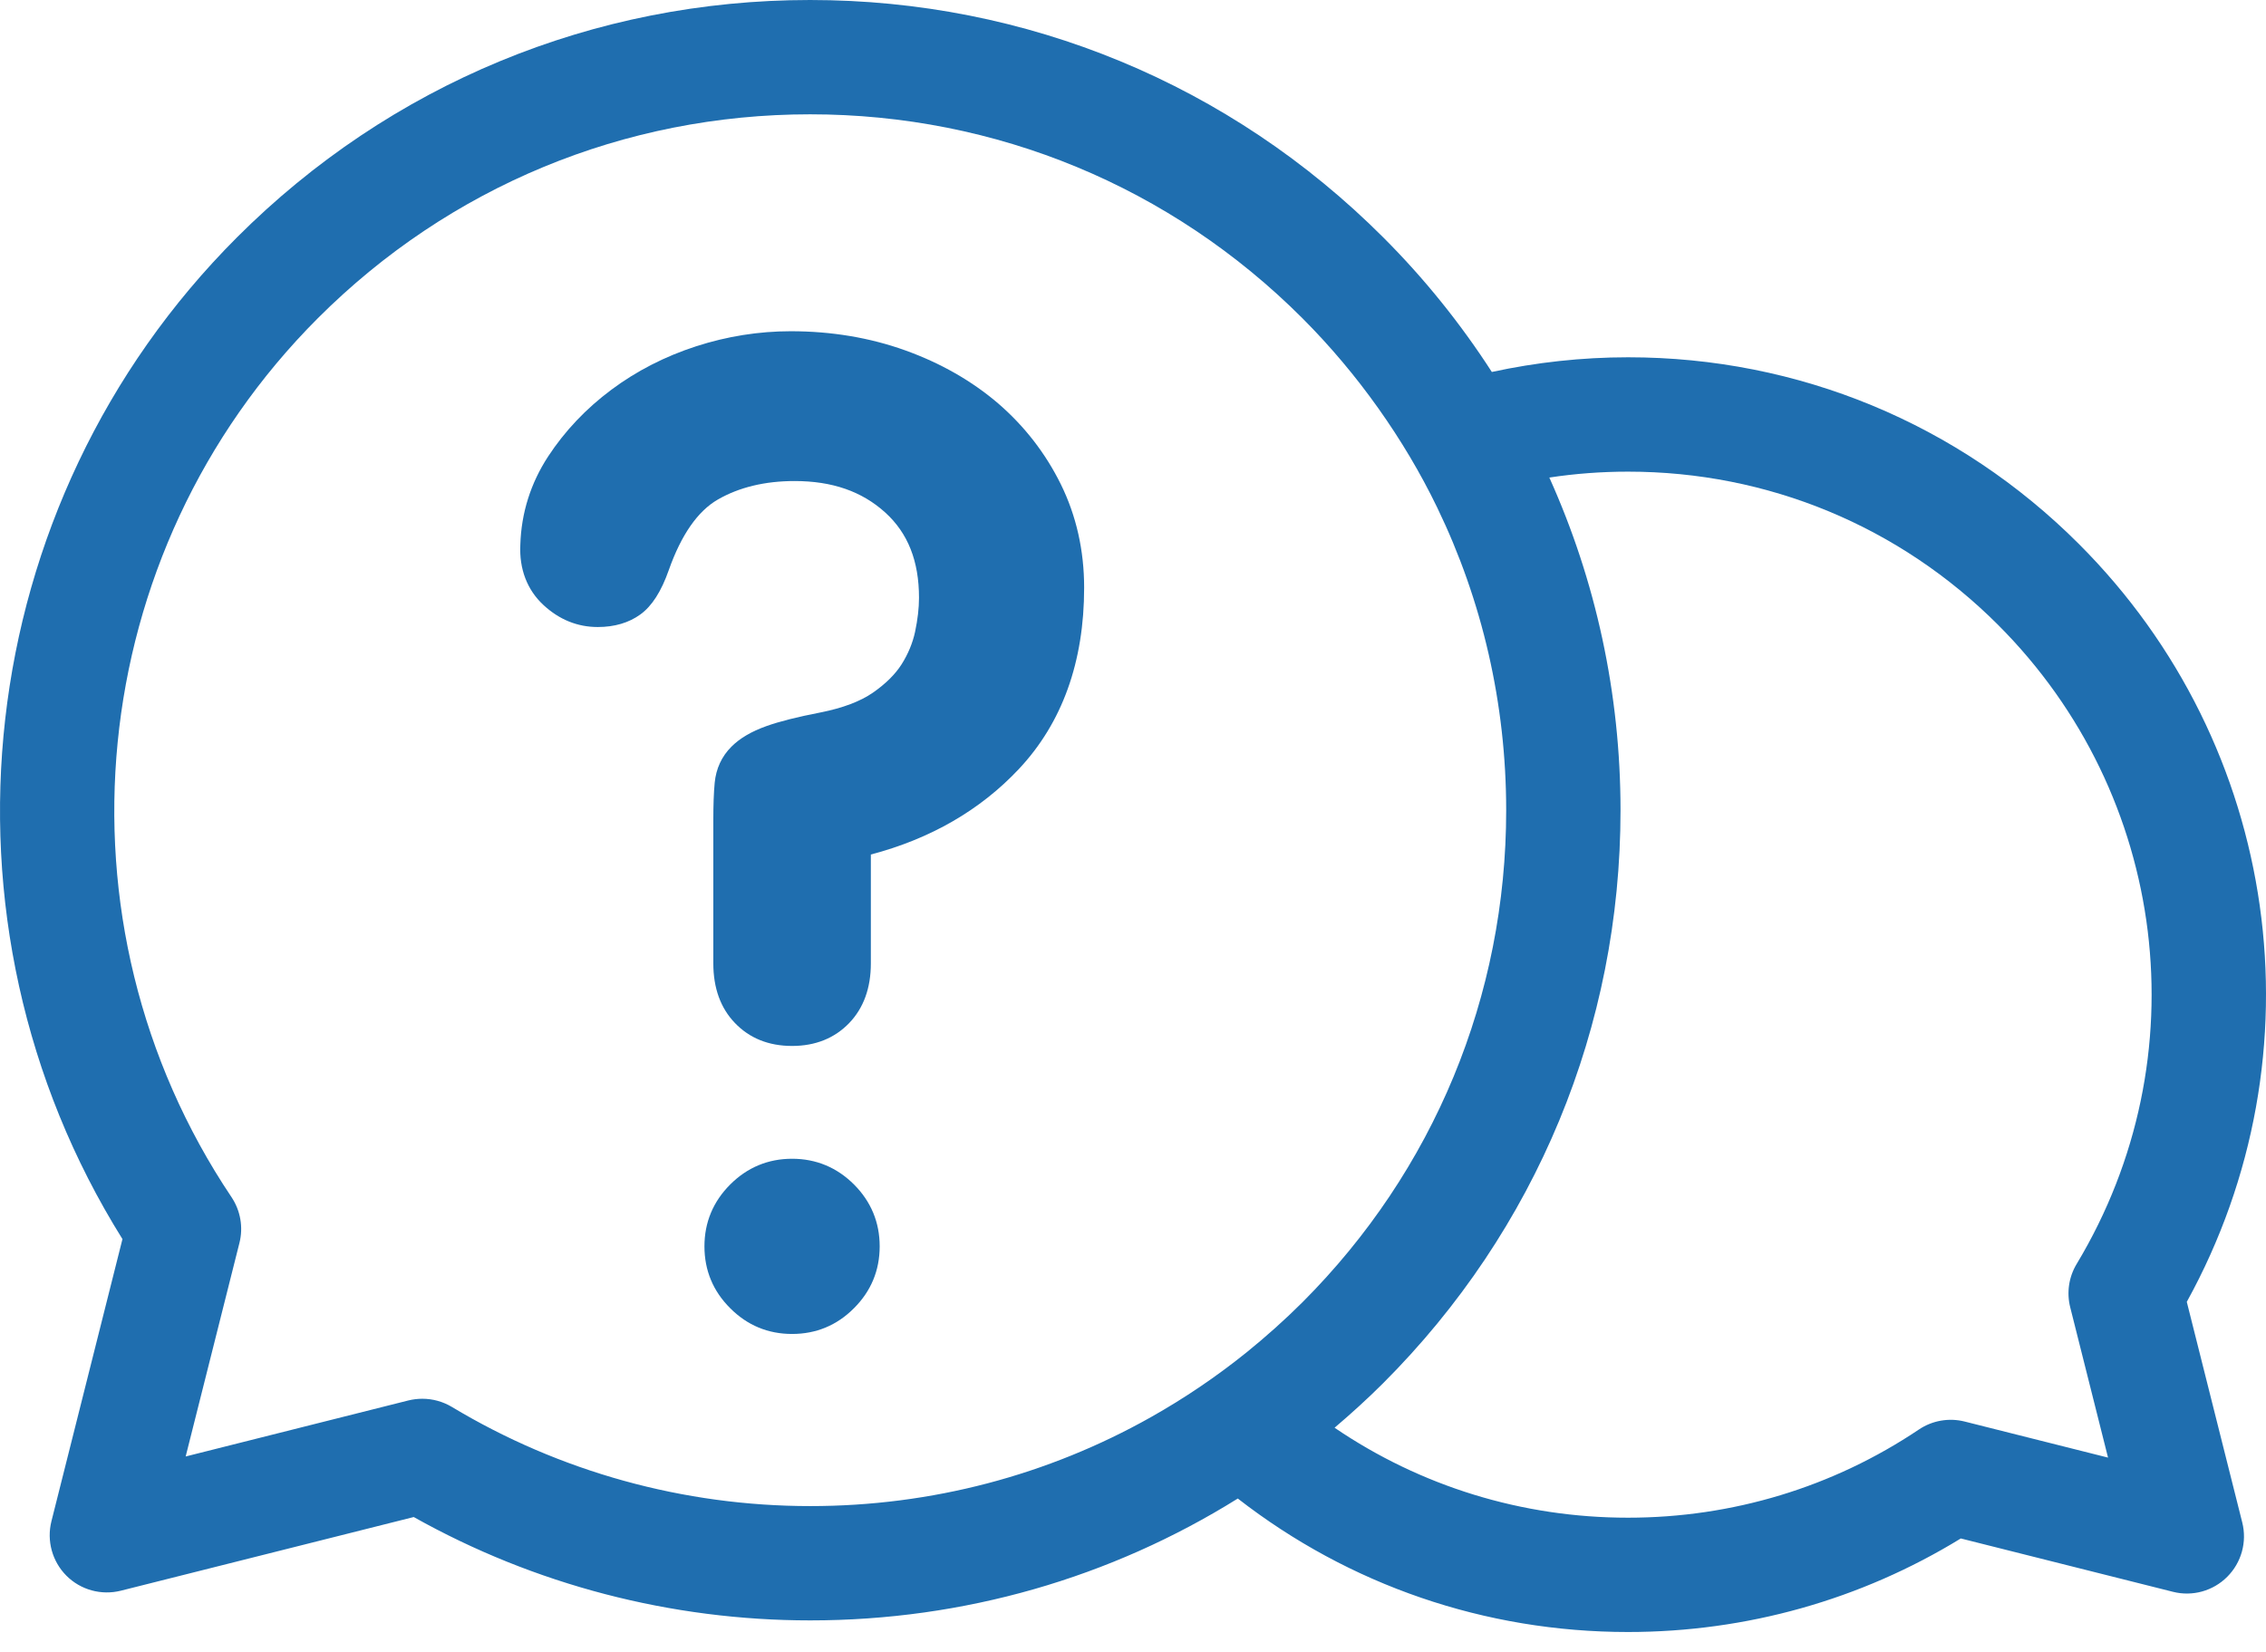 <?xml version="1.0" encoding="UTF-8"?> <svg xmlns="http://www.w3.org/2000/svg" width="48" height="35" viewBox="0 0 48 35" fill="none"><path d="M46.322 27.583C49.217 22.332 48.31 15.798 44.036 11.525C41.486 8.975 38.095 7.57 34.488 7.57C33.505 7.57 32.538 7.678 31.601 7.881C30.944 6.863 30.177 5.905 29.299 5.028C26.057 1.785 21.746 0 17.16 0C12.575 0 8.264 1.785 5.021 5.028C-0.631 10.68 -1.613 19.522 2.594 26.253L1.089 32.233C0.986 32.646 1.106 33.083 1.407 33.385C1.708 33.687 2.146 33.806 2.559 33.703L8.764 32.142C11.32 33.576 14.213 34.332 17.164 34.332C17.164 34.332 17.164 34.332 17.164 34.332C20.415 34.332 23.527 33.43 26.22 31.75C28.576 33.582 31.453 34.578 34.485 34.578C36.991 34.578 39.417 33.895 41.535 32.596L46.028 33.726C46.44 33.831 46.878 33.71 47.179 33.408C47.48 33.107 47.601 32.67 47.497 32.257L46.322 27.583ZM24.379 30.026C22.2 31.253 19.733 31.91 17.164 31.91C14.481 31.91 11.855 31.183 9.57 29.808C9.38 29.695 9.164 29.636 8.946 29.636C8.847 29.636 8.747 29.648 8.65 29.672L3.933 30.859L5.072 26.334C5.156 26.001 5.094 25.648 4.903 25.363C0.998 19.538 1.769 11.706 6.734 6.741C9.519 3.956 13.222 2.422 17.16 2.422C21.099 2.422 24.802 3.956 27.587 6.741C28.181 7.336 28.716 7.974 29.194 8.647C29.67 9.317 30.09 10.021 30.444 10.754C31.399 12.729 31.905 14.909 31.905 17.168C31.905 21.106 30.372 24.808 27.587 27.594C27.21 27.97 26.814 28.322 26.406 28.653C25.764 29.17 25.087 29.627 24.379 30.026L24.379 30.026ZM43.853 27.699L44.654 30.883L41.618 30.119C41.285 30.035 40.932 30.096 40.647 30.288C38.825 31.511 36.694 32.156 34.486 32.156C32.236 32.156 30.09 31.488 28.27 30.25C28.622 29.95 28.968 29.637 29.299 29.306C32.542 26.064 34.327 21.753 34.327 17.168C34.327 14.696 33.804 12.305 32.819 10.118C33.367 10.035 33.923 9.993 34.488 9.993C37.447 9.993 40.231 11.146 42.324 13.239C45.931 16.846 46.616 22.413 43.99 26.779C43.823 27.055 43.774 27.386 43.853 27.699L43.853 27.699Z" fill="#1F6EAF"></path><path d="M16.778 22.161C16.283 22.161 15.876 21.997 15.567 21.674C15.264 21.359 15.11 20.934 15.11 20.411V17.372C15.11 17.047 15.12 16.79 15.139 16.586C15.168 16.285 15.287 16.026 15.495 15.819C15.672 15.642 15.915 15.498 16.238 15.383C16.512 15.285 16.888 15.191 17.385 15.094C17.852 15.001 18.226 14.86 18.492 14.675C18.759 14.489 18.964 14.287 19.099 14.074C19.237 13.855 19.333 13.623 19.384 13.386C19.439 13.124 19.467 12.882 19.467 12.666C19.467 11.888 19.233 11.296 18.752 10.859C18.256 10.41 17.628 10.192 16.831 10.192C16.204 10.192 15.656 10.324 15.204 10.585C14.78 10.83 14.431 11.331 14.168 12.075C14.008 12.532 13.81 12.841 13.564 13.019C13.321 13.195 13.017 13.285 12.662 13.285C12.232 13.285 11.846 13.128 11.513 12.82C11.167 12.5 10.997 12.057 11.022 11.541C11.042 10.87 11.24 10.239 11.611 9.671C11.964 9.132 12.415 8.656 12.951 8.257C13.484 7.859 14.088 7.55 14.746 7.337C15.401 7.125 16.076 7.018 16.751 7.018C17.61 7.018 18.425 7.154 19.174 7.423C19.926 7.693 20.588 8.072 21.142 8.546C21.701 9.028 22.147 9.604 22.471 10.26C22.799 10.926 22.965 11.663 22.965 12.451C22.965 14.024 22.5 15.316 21.583 16.293C20.765 17.164 19.711 17.772 18.447 18.105V20.413C18.447 20.935 18.292 21.36 17.988 21.676C17.679 21.997 17.272 22.161 16.778 22.161L16.778 22.161Z" fill="#1F6EAF"></path><path d="M16.778 28.263C16.27 28.263 15.83 28.081 15.468 27.718C15.105 27.357 14.922 26.916 14.922 26.407C14.922 25.9 15.105 25.459 15.468 25.096C15.829 24.735 16.271 24.551 16.778 24.551C17.287 24.551 17.728 24.735 18.09 25.096C18.451 25.458 18.634 25.899 18.634 26.407C18.634 26.916 18.451 27.357 18.089 27.718C17.728 28.081 17.287 28.263 16.778 28.263H16.778Z" fill="#1F6EAF"></path></svg> 